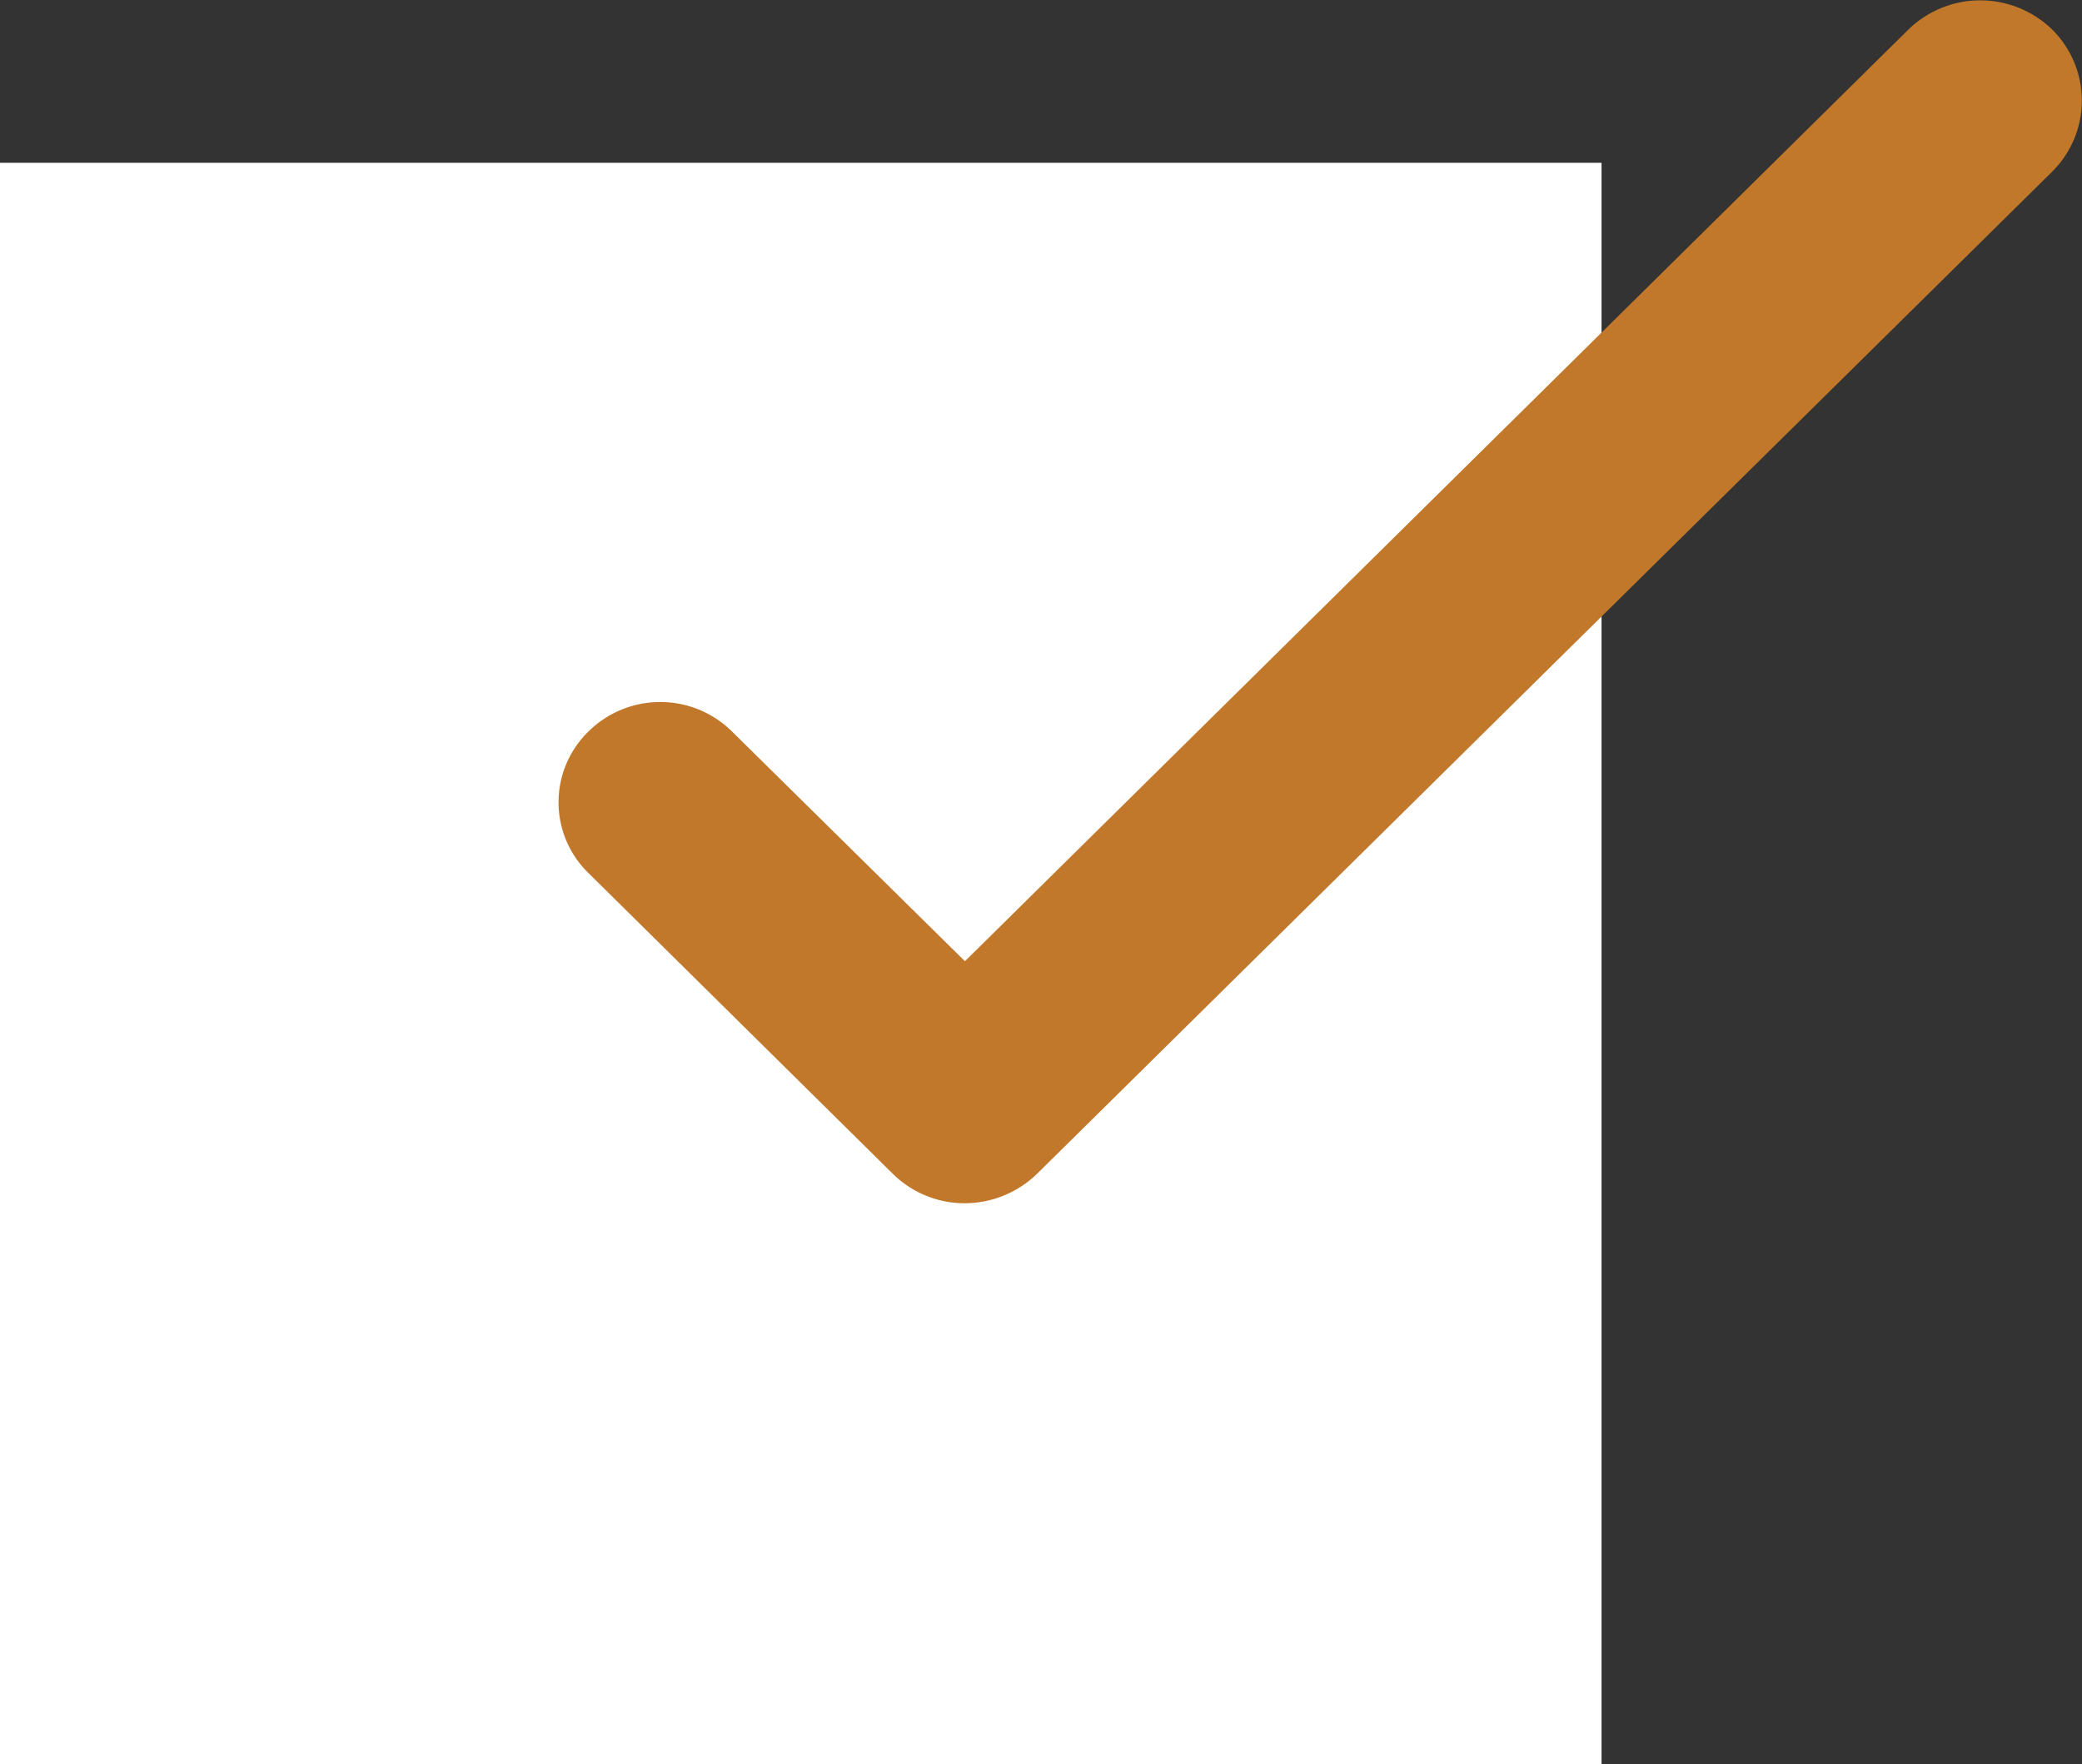 <svg id="icn_cv01.svg" xmlns="http://www.w3.org/2000/svg" width="26" height="22.031" viewBox="0 0 26 22.031">
  <rect x="0" y="0" width="26" height="22.031" fill="#333333" stroke="none"/>
  <defs>
    <style>
      .cls-1 {
        fill: #fff;
      }

      .cls-1, .cls-2 {
        fill-rule: evenodd;
      }

      .cls-2 {
        fill: #c1782a;
      }
    </style>
  </defs>
  <path id="bg" class="cls-1" d="M1037,605.721h20V625.73h-20V605.721Z" transform="translate(-1037 -603.688)"/>
  <path id="シェイプ_686" data-name="シェイプ 686" class="cls-2" d="M1049.05,618.713a1.277,1.277,0,0,1-.9-0.367l-3.8-3.755a1.232,1.232,0,0,1,0-1.77,1.275,1.275,0,0,1,1.79,0l2.91,2.87,11.78-11.632a1.288,1.288,0,0,1,1.8,0,1.249,1.249,0,0,1,0,1.77l-12.68,12.517A1.3,1.3,0,0,1,1049.05,618.713Z" transform="translate(-1037 -603.688)"/>
</svg>
